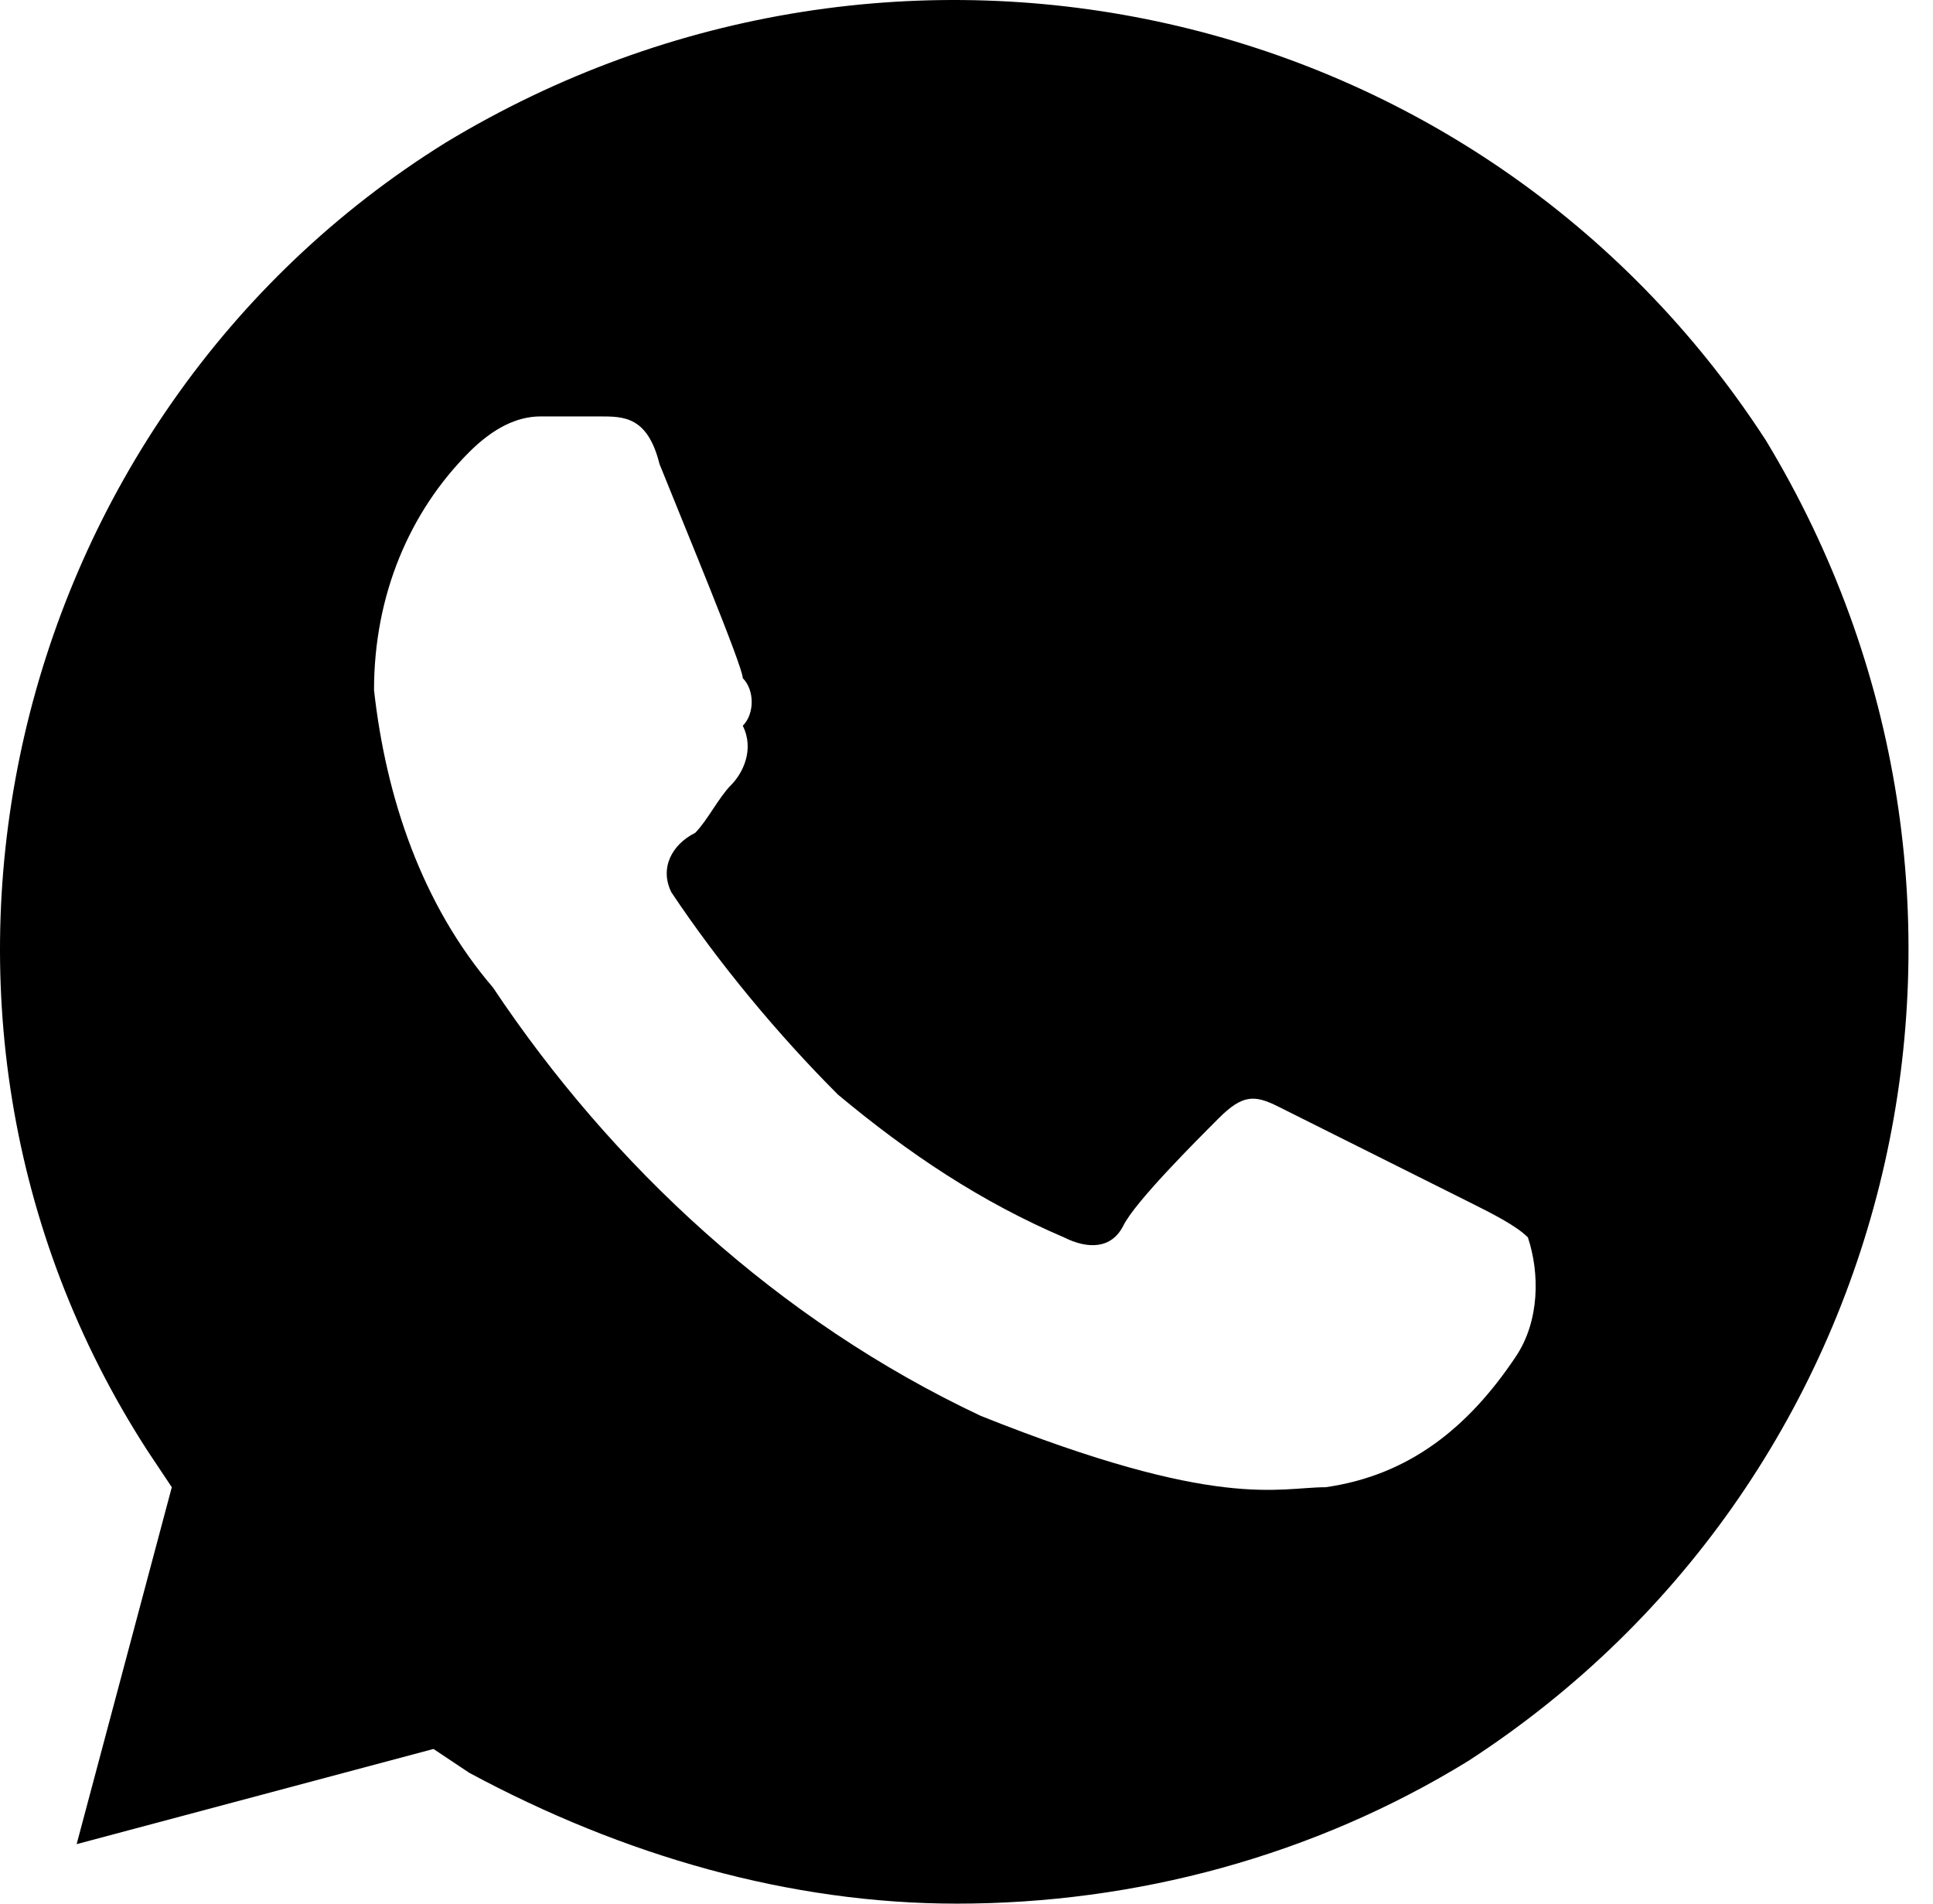 <?xml version="1.0" encoding="UTF-8"?> <svg xmlns="http://www.w3.org/2000/svg" width="65" height="64" viewBox="0 0 65 64" fill="none"> <path d="M59.377 14.8C49.777 -0 30.177 -4.401 14.977 4.8C0.177 14 -4.623 34 4.977 48.8L5.777 50L2.577 62L14.577 58.8L15.777 59.6C20.977 62.4 26.577 64 32.177 64C38.177 64 44.177 62.4 49.377 59.2C64.177 49.6 68.577 30 59.377 14.8ZM50.977 45.6C49.377 48 47.377 49.6 44.577 50C42.977 50 40.977 50.8 32.977 47.6C26.177 44.4 20.577 39.2 16.577 33.2C14.177 30.4 12.977 26.8 12.577 23.2C12.577 20 13.777 17.2 15.777 15.2C16.577 14.4 17.377 14 18.177 14H20.177C20.977 14 21.777 14 22.177 15.6C22.977 17.6 24.977 22.4 24.977 22.8C25.377 23.2 25.377 24 24.977 24.4C25.377 25.2 24.977 26 24.577 26.4C24.177 26.8 23.777 27.6 23.377 28C22.577 28.4 22.177 29.2 22.577 30C24.177 32.4 26.177 34.8 28.177 36.8C30.577 38.8 32.977 40.4 35.777 41.6C36.577 42 37.377 42 37.777 41.2C38.177 40.4 40.177 38.4 40.977 37.6C41.777 36.8 42.177 36.8 42.977 37.2L49.377 40.4C50.177 40.8 50.977 41.2 51.377 41.6C51.777 42.8 51.777 44.4 50.977 45.6Z" fill="black"></path> </svg> 